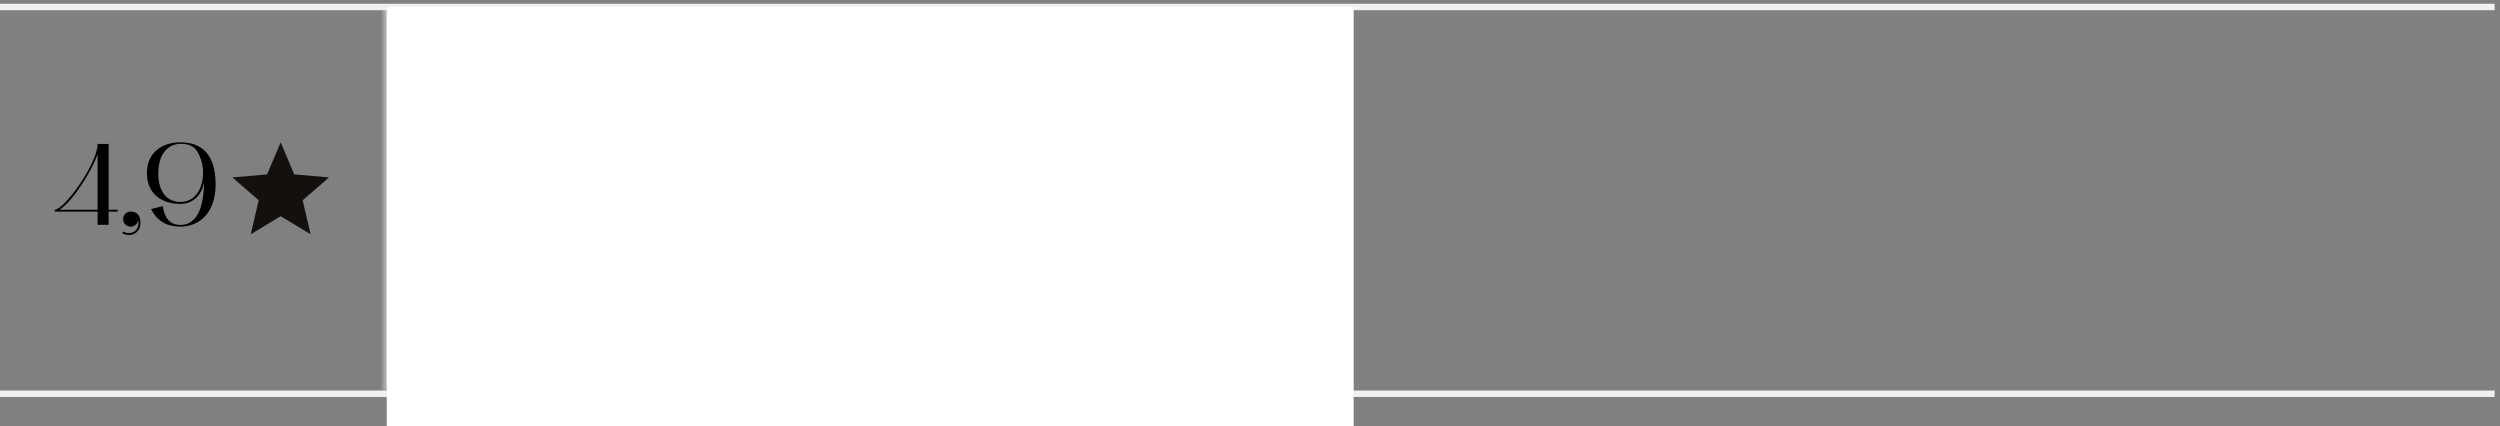 <?xml version="1.0" encoding="UTF-8"?> <svg xmlns="http://www.w3.org/2000/svg" width="358" height="61" viewBox="0 0 358 61" fill="none"><rect x="0" y="0" width="358" height="61" fill="#808080" stroke="none"/><path d="M0 1.462H357.231V0.538H0V1.462ZM357.231 55.923H0V56.846H357.231V55.923Z" fill="#F0F0F0"></path><path d="M13.976 30.298H7.845V30.032C8.476 30.032 9.988 28.487 11.417 26.377C12.646 24.566 13.976 22.09 13.976 20.611H15.554V30.032H16.85V30.298H15.554V32.192H13.976V30.298ZM8.543 30.032H13.976V22.074C13.228 24.333 10.536 28.703 8.543 30.032ZM17.511 33.389L17.644 33.156C17.91 33.306 18.193 33.372 18.459 33.372C18.658 33.372 18.841 33.339 19.007 33.272C19.688 33.007 19.937 32.209 19.788 31.528C19.705 32.059 19.256 32.458 18.708 32.458C18.11 32.458 17.628 31.976 17.628 31.378C17.628 30.78 18.11 30.298 18.708 30.298C19.987 30.298 20.303 31.478 20.02 32.525C19.838 33.222 19.173 33.654 18.475 33.654C18.143 33.654 17.827 33.572 17.511 33.389ZM21.038 24.799C21.038 21.891 23.132 20.379 25.857 20.379C28.715 20.379 30.875 21.924 30.875 26.41C30.875 30.547 28.482 32.442 25.857 32.458C23.896 32.458 22.484 31.677 21.637 29.933L23.315 29.517C23.564 31.212 24.295 32.209 25.873 32.209C28.05 32.209 29.213 29.949 29.213 26.045C28.947 27.823 27.718 29.202 25.823 29.202C23.099 29.202 21.038 27.706 21.038 24.799ZM22.667 24.799C22.667 27.673 24.079 28.919 25.823 28.919C28.631 28.919 29.429 25.712 28.947 23.436C28.416 21.409 27.701 20.595 25.857 20.595C24.145 20.595 22.667 21.957 22.667 24.799Z" fill="black"></path><path d="M35.91 33.544L37.046 28.677L33.269 25.405L38.244 24.975L40.193 20.384L42.141 24.974L47.115 25.404L43.338 28.676L44.475 33.543L40.193 30.96L35.91 33.544Z" fill="#14100E"></path><mask id="path-5-inside-1_4032_3144" fill="white"><path d="M55.385 1H357.231V56.385H55.385V1Z"></path></mask><path d="M56.308 56.385V1H54.462V56.385H56.308Z" fill="#F0F0F0" mask="url(#path-5-inside-1_4032_3144)"></path><path d="M81.907 20.073H97.93C98.303 20.073 98.606 20.373 98.606 20.743V23.868C98.606 24.284 98.424 24.678 98.107 24.951L89.146 32.385H97.93C98.303 32.385 98.606 32.679 98.606 33.049V36.637C98.606 37.007 98.303 37.307 97.93 37.307H81.907C81.534 37.307 81.231 37.007 81.231 36.637V33.517C81.231 33.101 81.413 32.706 81.73 32.434L90.691 25H81.907C81.534 25 81.231 24.693 81.231 24.323V20.743C81.231 20.373 81.534 20.073 81.907 20.073ZM109.775 19.461C111.628 19.461 113.28 19.875 114.659 20.63C116.038 21.385 117.144 22.482 117.905 23.849C118.667 25.217 119.083 26.855 119.083 28.692C119.083 30.53 118.667 32.168 117.905 33.535C117.144 34.903 116.038 36 114.659 36.755C113.28 37.51 111.628 37.923 109.775 37.923C107.923 37.923 106.271 37.51 104.892 36.755C103.513 36 102.407 34.903 101.645 33.535C100.884 32.168 100.467 30.53 100.467 28.692C100.467 26.855 100.884 25.217 101.645 23.849C102.407 22.482 103.513 21.385 104.892 20.63C106.271 19.875 107.923 19.461 109.775 19.461ZM109.775 24.384C108.889 24.384 108.111 24.57 107.468 24.915C106.824 25.261 106.315 25.765 105.967 26.404C105.619 27.042 105.432 27.813 105.432 28.692C105.432 29.571 105.619 30.343 105.967 30.981C106.315 31.619 106.824 32.124 107.468 32.469C108.111 32.814 108.889 33 109.775 33C110.662 33 111.44 32.814 112.083 32.469C112.727 32.124 113.236 31.619 113.584 30.981C113.932 30.343 114.119 29.571 114.119 28.692C114.119 27.813 113.932 27.042 113.584 26.404C113.236 25.765 112.727 25.261 112.083 24.915C111.44 24.57 110.662 24.384 109.775 24.384ZM129.632 19.461C131.485 19.461 133.137 19.875 134.516 20.63C135.895 21.385 137.001 22.482 137.762 23.849C138.524 25.217 138.94 26.855 138.94 28.692C138.94 30.53 138.524 32.168 137.762 33.535C137.001 34.903 135.895 36 134.516 36.755C133.137 37.51 131.485 37.923 129.632 37.923C127.78 37.923 126.128 37.51 124.749 36.755C123.37 36 122.264 34.903 121.502 33.535C120.741 32.168 120.324 30.53 120.324 28.692C120.324 26.855 120.741 25.217 121.502 23.849C122.264 22.482 123.37 21.385 124.749 20.63C126.128 19.875 127.78 19.461 129.632 19.461ZM129.632 24.384C128.746 24.384 127.968 24.57 127.325 24.915C126.681 25.261 126.172 25.765 125.824 26.404C125.476 27.042 125.289 27.813 125.289 28.692C125.289 29.571 125.476 30.343 125.824 30.981C126.172 31.619 126.681 32.124 127.325 32.469C127.968 32.814 128.746 33 129.632 33C130.519 33 131.297 32.814 131.94 32.469C132.584 32.124 133.093 31.619 133.441 30.981C133.789 30.343 133.976 29.571 133.976 28.692C133.976 27.813 133.789 27.042 133.441 26.404C133.093 25.765 132.584 25.261 131.94 24.915C131.297 24.57 130.519 24.384 129.632 24.384ZM158.179 20.745V36.636C158.179 37.006 157.876 37.306 157.503 37.306H154.354C153.935 37.306 153.537 37.126 153.262 36.811L145.766 27.926V36.636C145.766 37.006 145.457 37.306 145.084 37.306H141.476C141.102 37.306 140.8 37.006 140.8 36.636V20.745C140.8 20.375 141.102 20.075 141.476 20.075H144.624C145.044 20.075 145.442 20.255 145.717 20.57L153.213 29.458V20.745C153.213 20.375 153.51 20.075 153.883 20.075H157.503C157.876 20.075 158.179 20.375 158.179 20.745Z" fill="url(#paint0_linear_4032_3144)"></path><g style="mix-blend-mode:color"><rect x="55.385" y="1" width="138.462" height="60" fill="white"></rect></g><defs><linearGradient id="paint0_linear_4032_3144" x1="81.231" y1="28.692" x2="158.179" y2="28.692" gradientUnits="userSpaceOnUse"><stop stop-color="#3D3F55"></stop><stop offset="1" stop-color="#6339F5"></stop></linearGradient></defs></svg> 